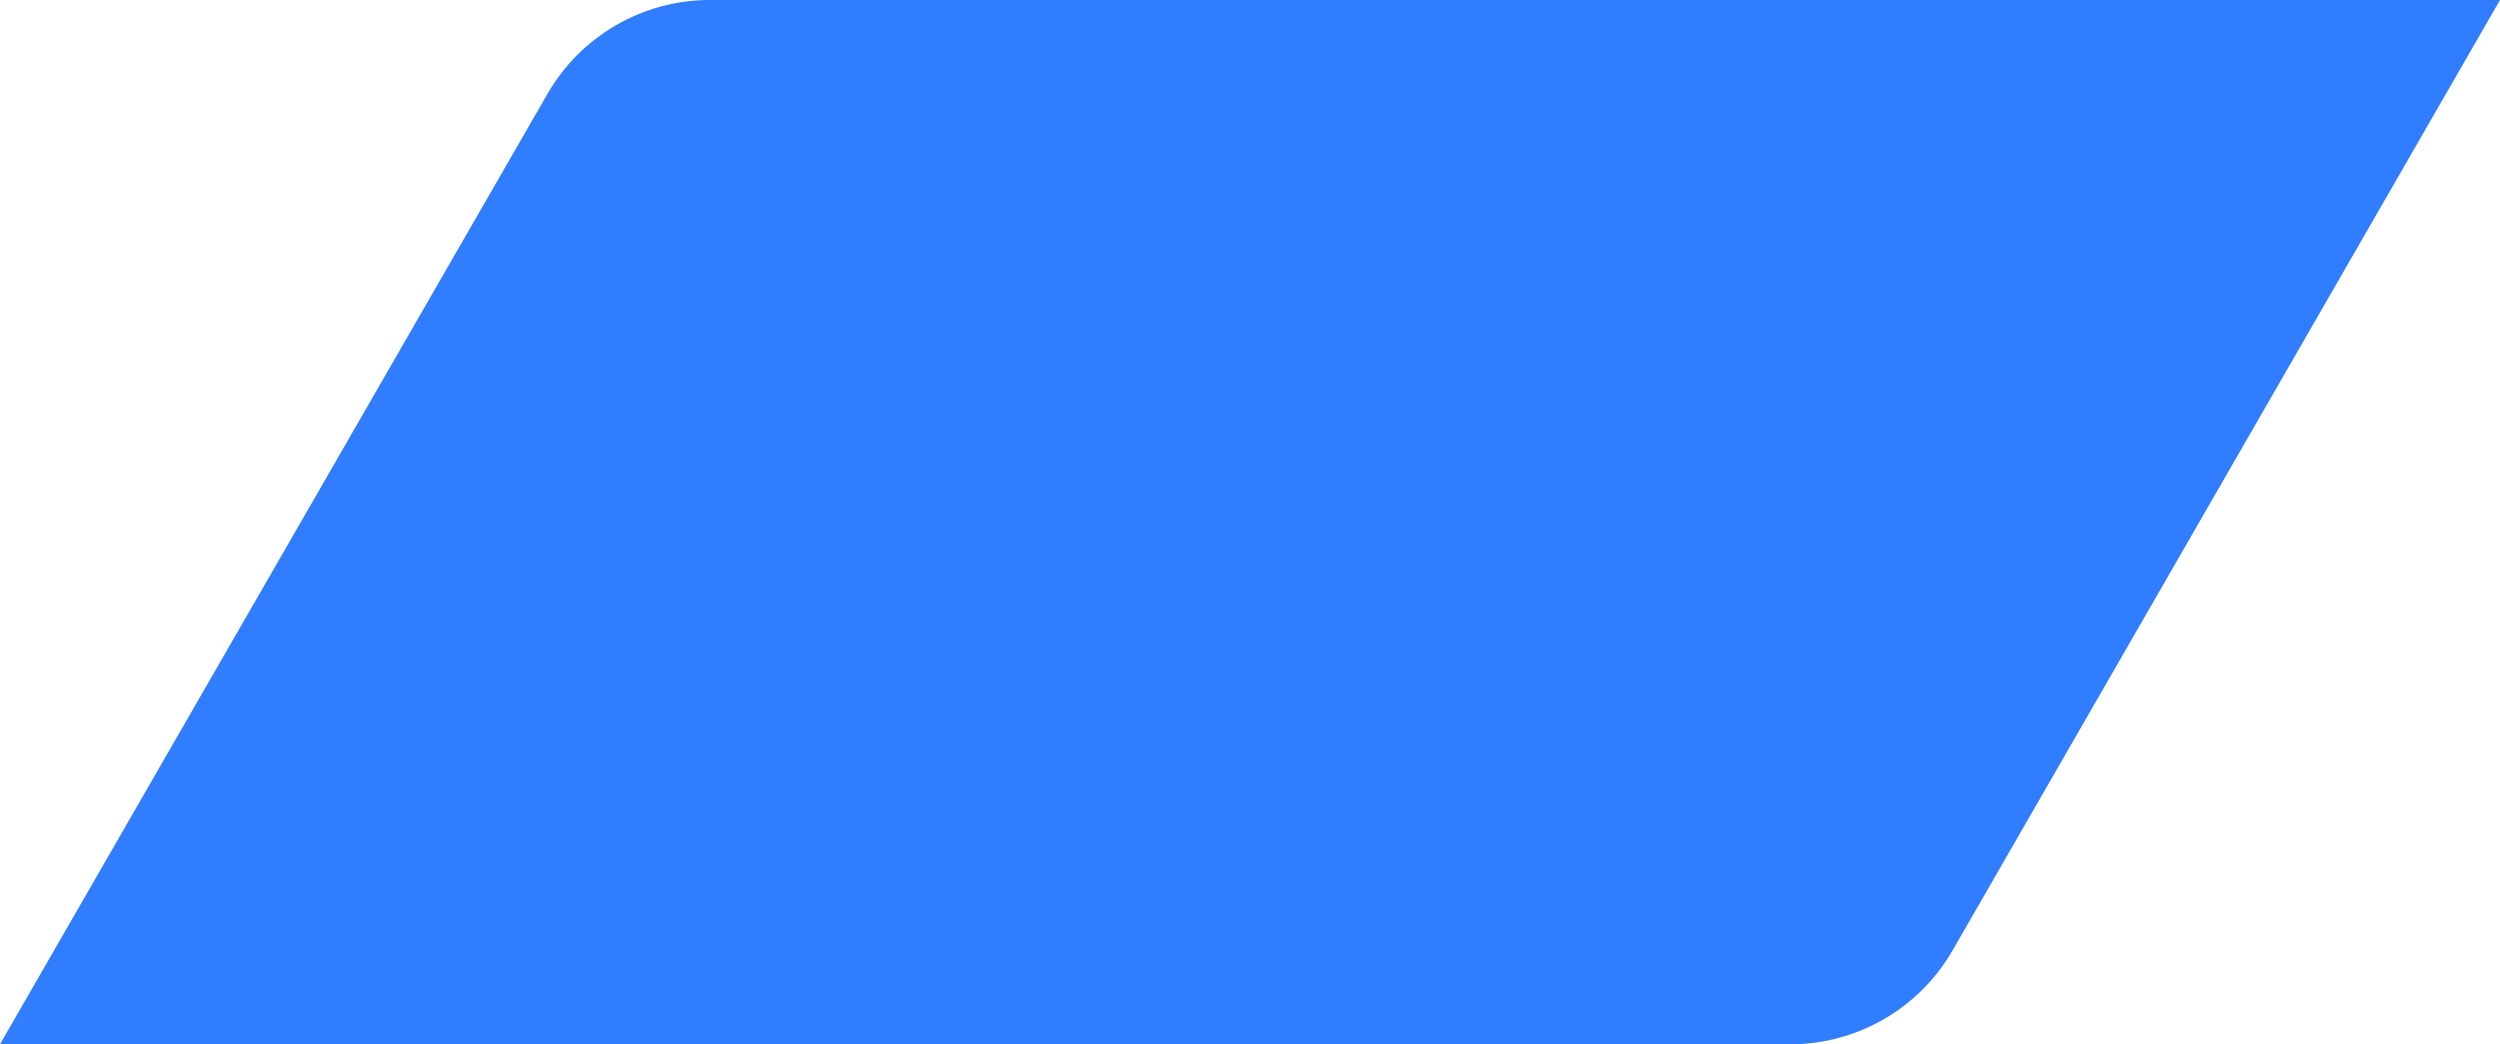 <svg viewBox="0 0 25.997 10.859" xmlns="http://www.w3.org/2000/svg"><path d="m18.616 10.859h-18.616l5.692-9.881c.348-.605.992-.978 1.689-.978h18.616l-5.692 9.882c-.348.605-.992.977-1.689.978z" fill="#307dff"/></svg>